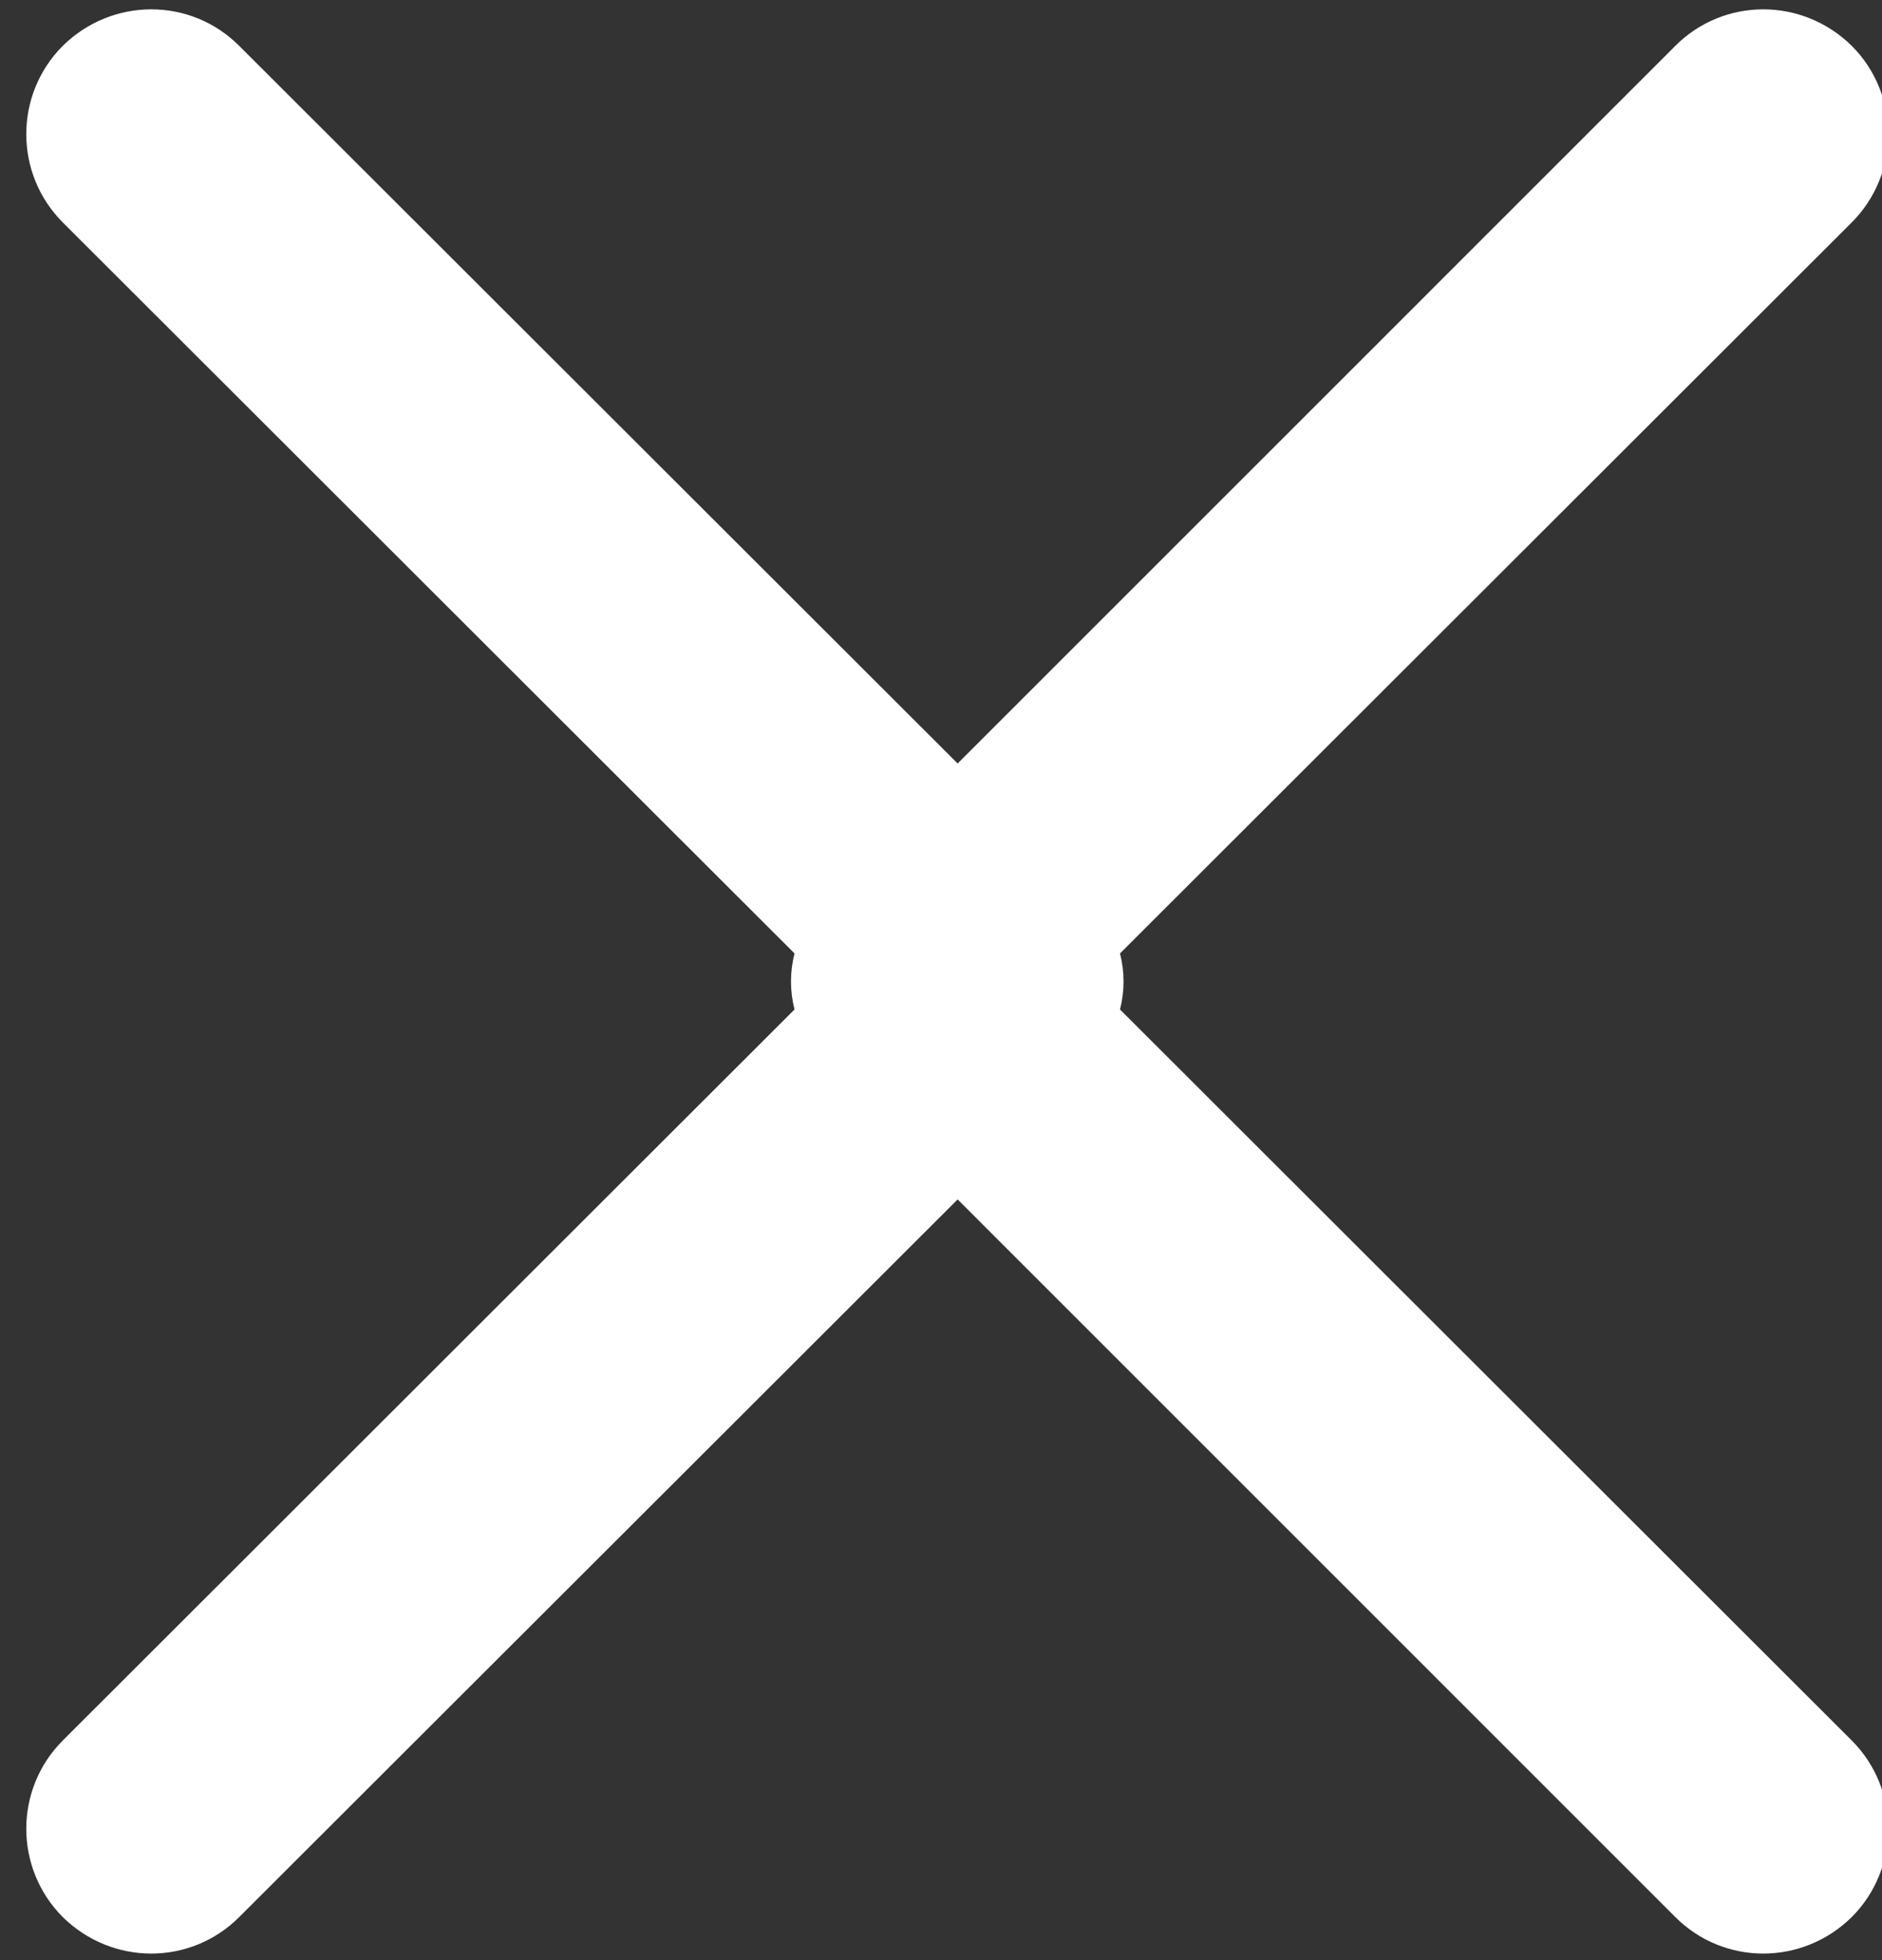 <?xml version="1.0" encoding="UTF-8" standalone="no"?>
<!DOCTYPE svg PUBLIC "-//W3C//DTD SVG 1.1//EN" "http://www.w3.org/Graphics/SVG/1.1/DTD/svg11.dtd">
<svg width="100%" height="100%" viewBox="0 0 24 25" version="1.1" xmlns="http://www.w3.org/2000/svg" xmlns:xlink="http://www.w3.org/1999/xlink" xml:space="preserve" xmlns:serif="http://www.serif.com/" style="fill-rule:evenodd;clip-rule:evenodd;stroke-linejoin:round;stroke-miterlimit:2;">
    <rect x="0" y="0" width="24" height="25" fill="#333333" stroke="none"/>
    <g transform="matrix(1,0,0,1,-1523.43,-188.294)">
        <g transform="matrix(0.972,0,0,0.972,-226.058,-358.271)">
            <g transform="matrix(1.029,0,0,1.029,178.541,328.812)">
                <path d="M1585.78,239.075L1576.45,229.753C1575.83,229.132 1575.83,228.123 1576.45,227.502C1577.08,226.881 1578.08,226.881 1578.7,227.502L1587.86,236.653L1597.01,227.502C1597.63,226.881 1598.63,226.881 1599.26,227.502C1599.88,228.123 1599.88,229.132 1599.26,229.753L1589.93,239.075C1589.99,239.31 1589.99,239.555 1589.93,239.79L1599.26,249.112C1599.88,249.733 1599.88,250.741 1599.26,251.363C1598.63,251.984 1597.63,251.984 1597.01,251.363L1587.86,242.212L1578.7,251.363C1578.08,251.984 1577.08,251.984 1576.45,251.363C1575.83,250.741 1575.83,249.733 1576.45,249.112L1585.78,239.79C1585.72,239.555 1585.72,239.31 1585.78,239.075Z" style="fill:white;"/>
            </g>
        </g>
    </g>
</svg>

